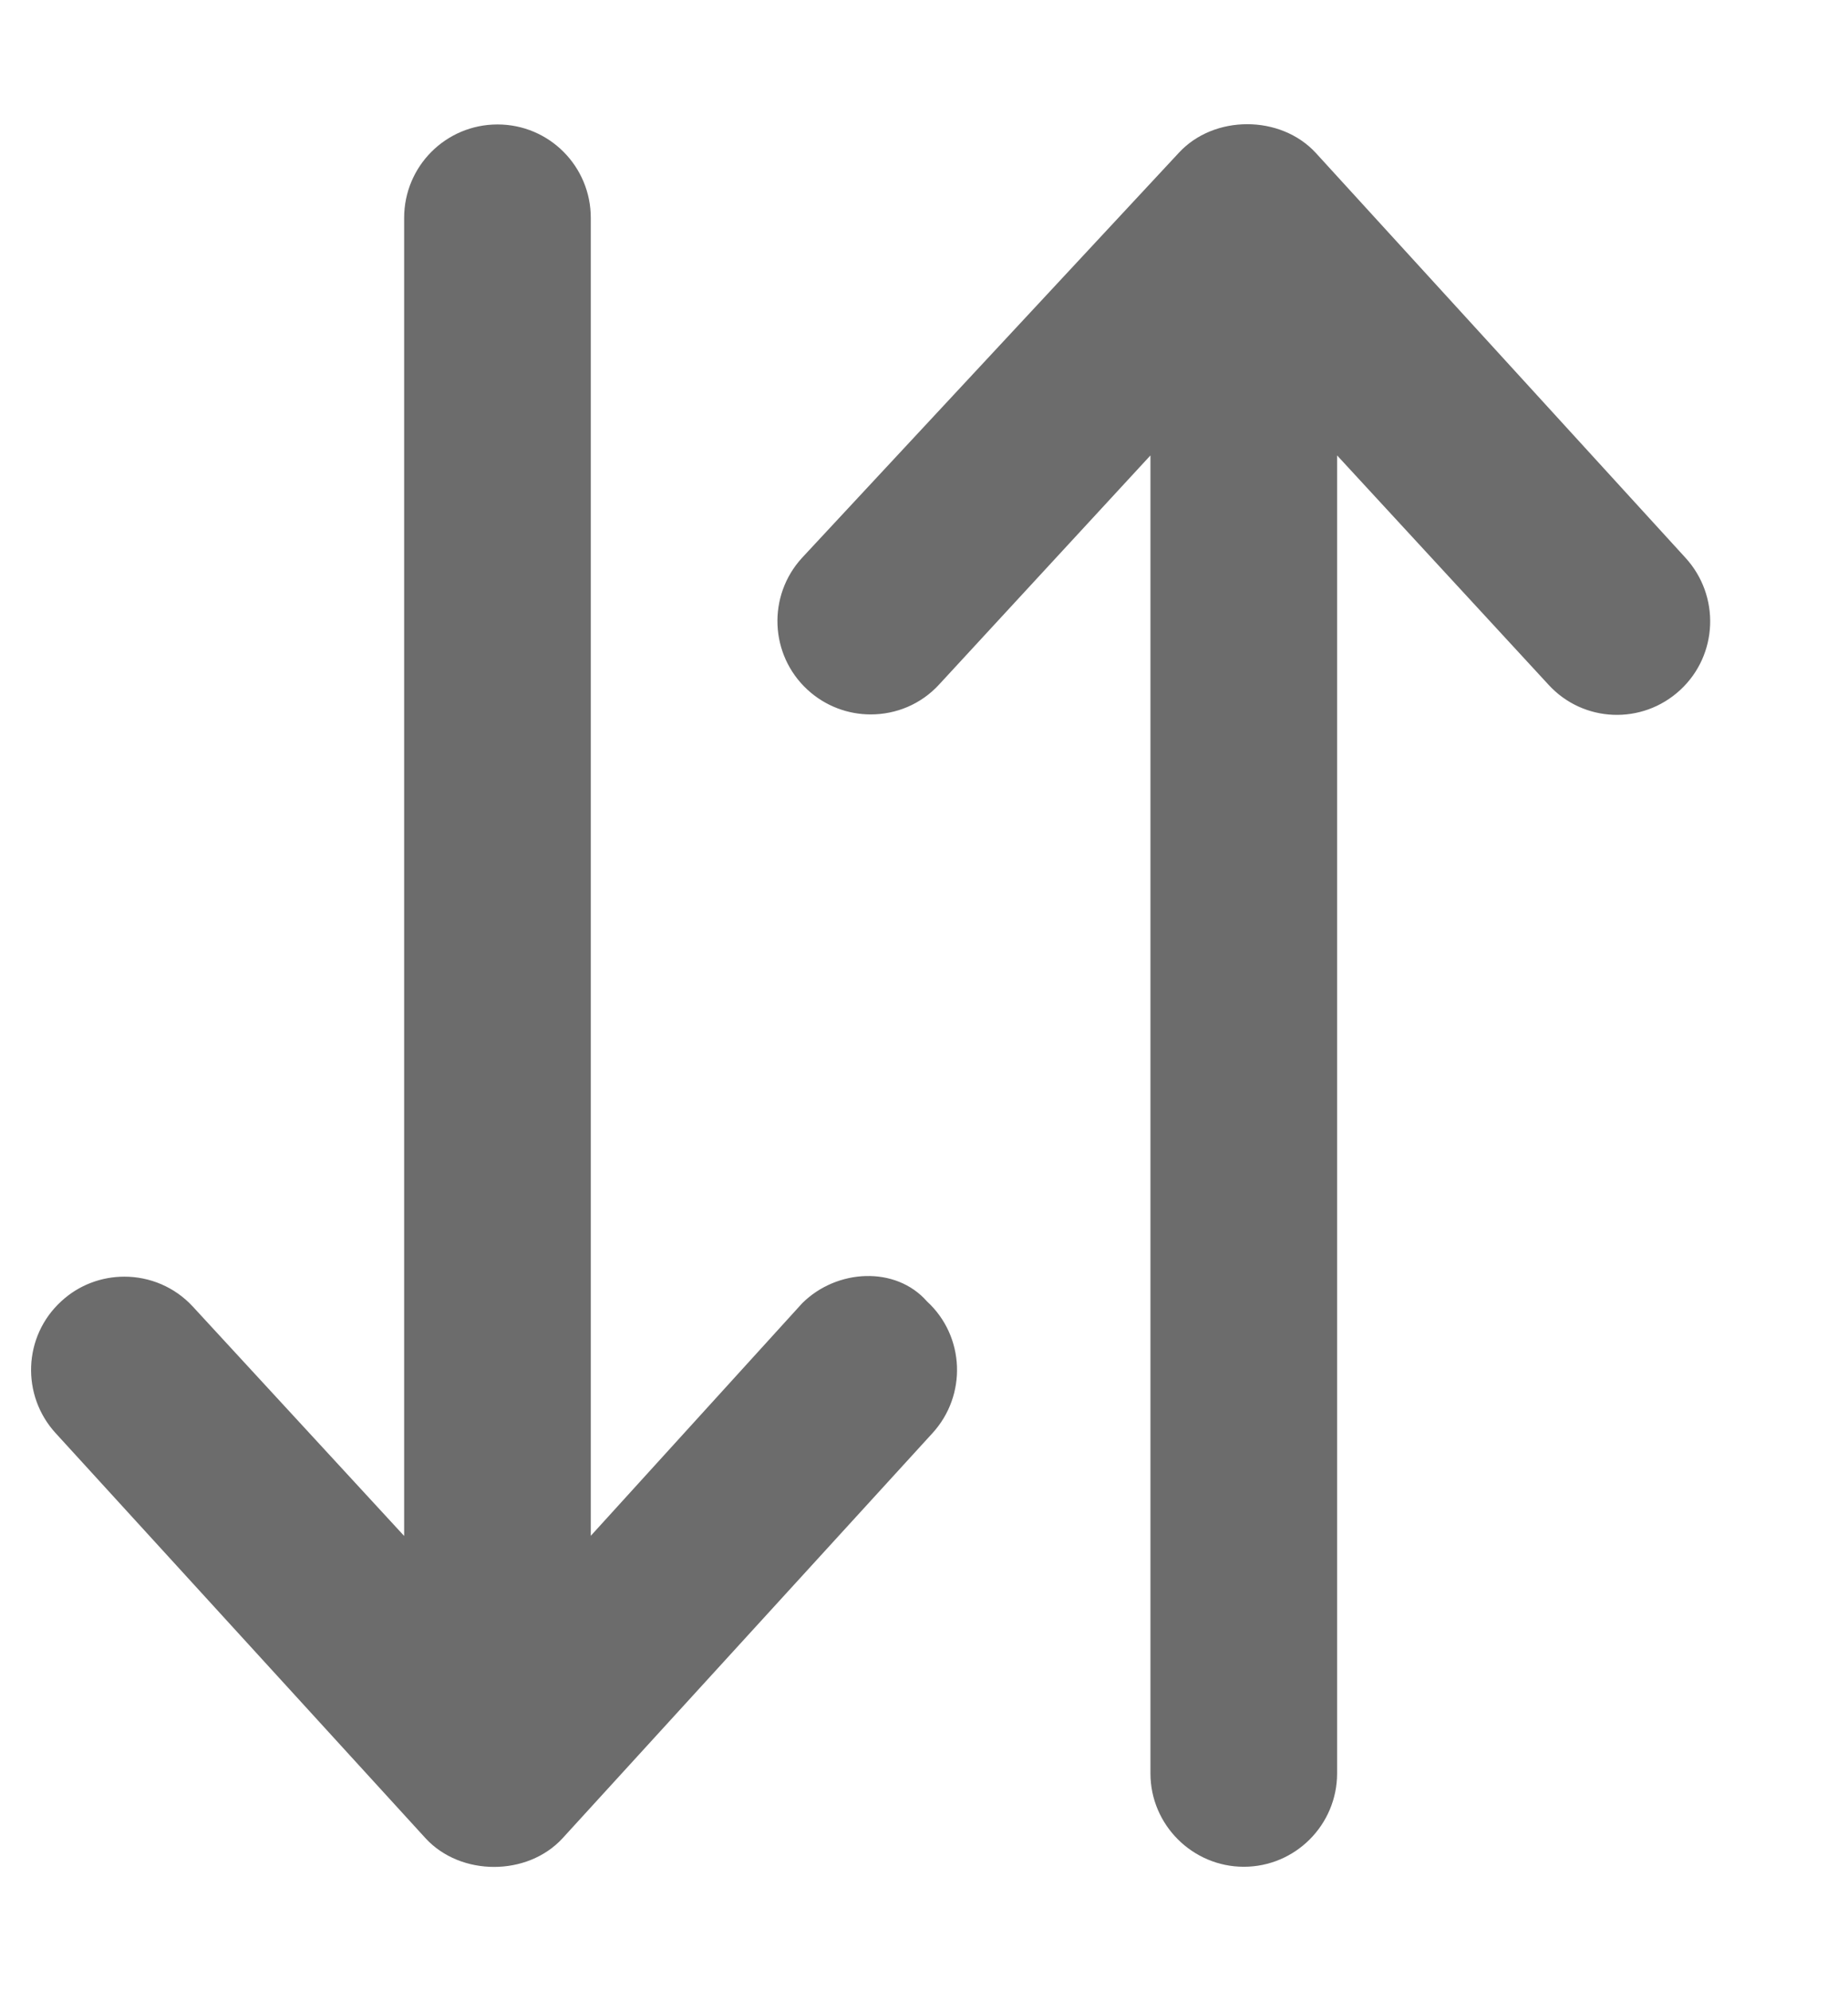 <svg width="13" height="14" viewBox="0 0 13 14" fill="none" xmlns="http://www.w3.org/2000/svg">
    <path d="M5.643 9.163L4.156 10.798V1.532C4.156 1.169 3.863 0.875 3.5 0.875C3.136 0.875 2.843 1.169 2.843 1.532V10.799L1.357 9.187C1.228 9.047 1.052 8.976 0.875 8.976C0.716 8.976 0.556 9.033 0.43 9.15C0.163 9.395 0.147 9.811 0.393 10.078L2.994 12.925C3.241 13.193 3.71 13.193 3.957 12.925L6.558 10.078C6.804 9.811 6.788 9.395 6.521 9.15C6.302 8.9 5.887 8.92 5.643 9.163ZM11.856 3.921L9.256 1.075C9.008 0.806 8.539 0.806 8.292 1.075L5.643 3.921C5.397 4.188 5.414 4.604 5.68 4.849C5.807 4.966 5.967 5.023 6.125 5.023C6.302 5.023 6.478 4.953 6.607 4.812L8.093 3.202V12.469C8.093 12.83 8.389 13.125 8.75 13.125C9.111 13.125 9.406 12.831 9.406 12.468V3.202L10.893 4.814C11.137 5.081 11.552 5.099 11.82 4.851C12.086 4.605 12.102 4.189 11.856 3.921Z" fill="#6C6C6C" />
</svg>